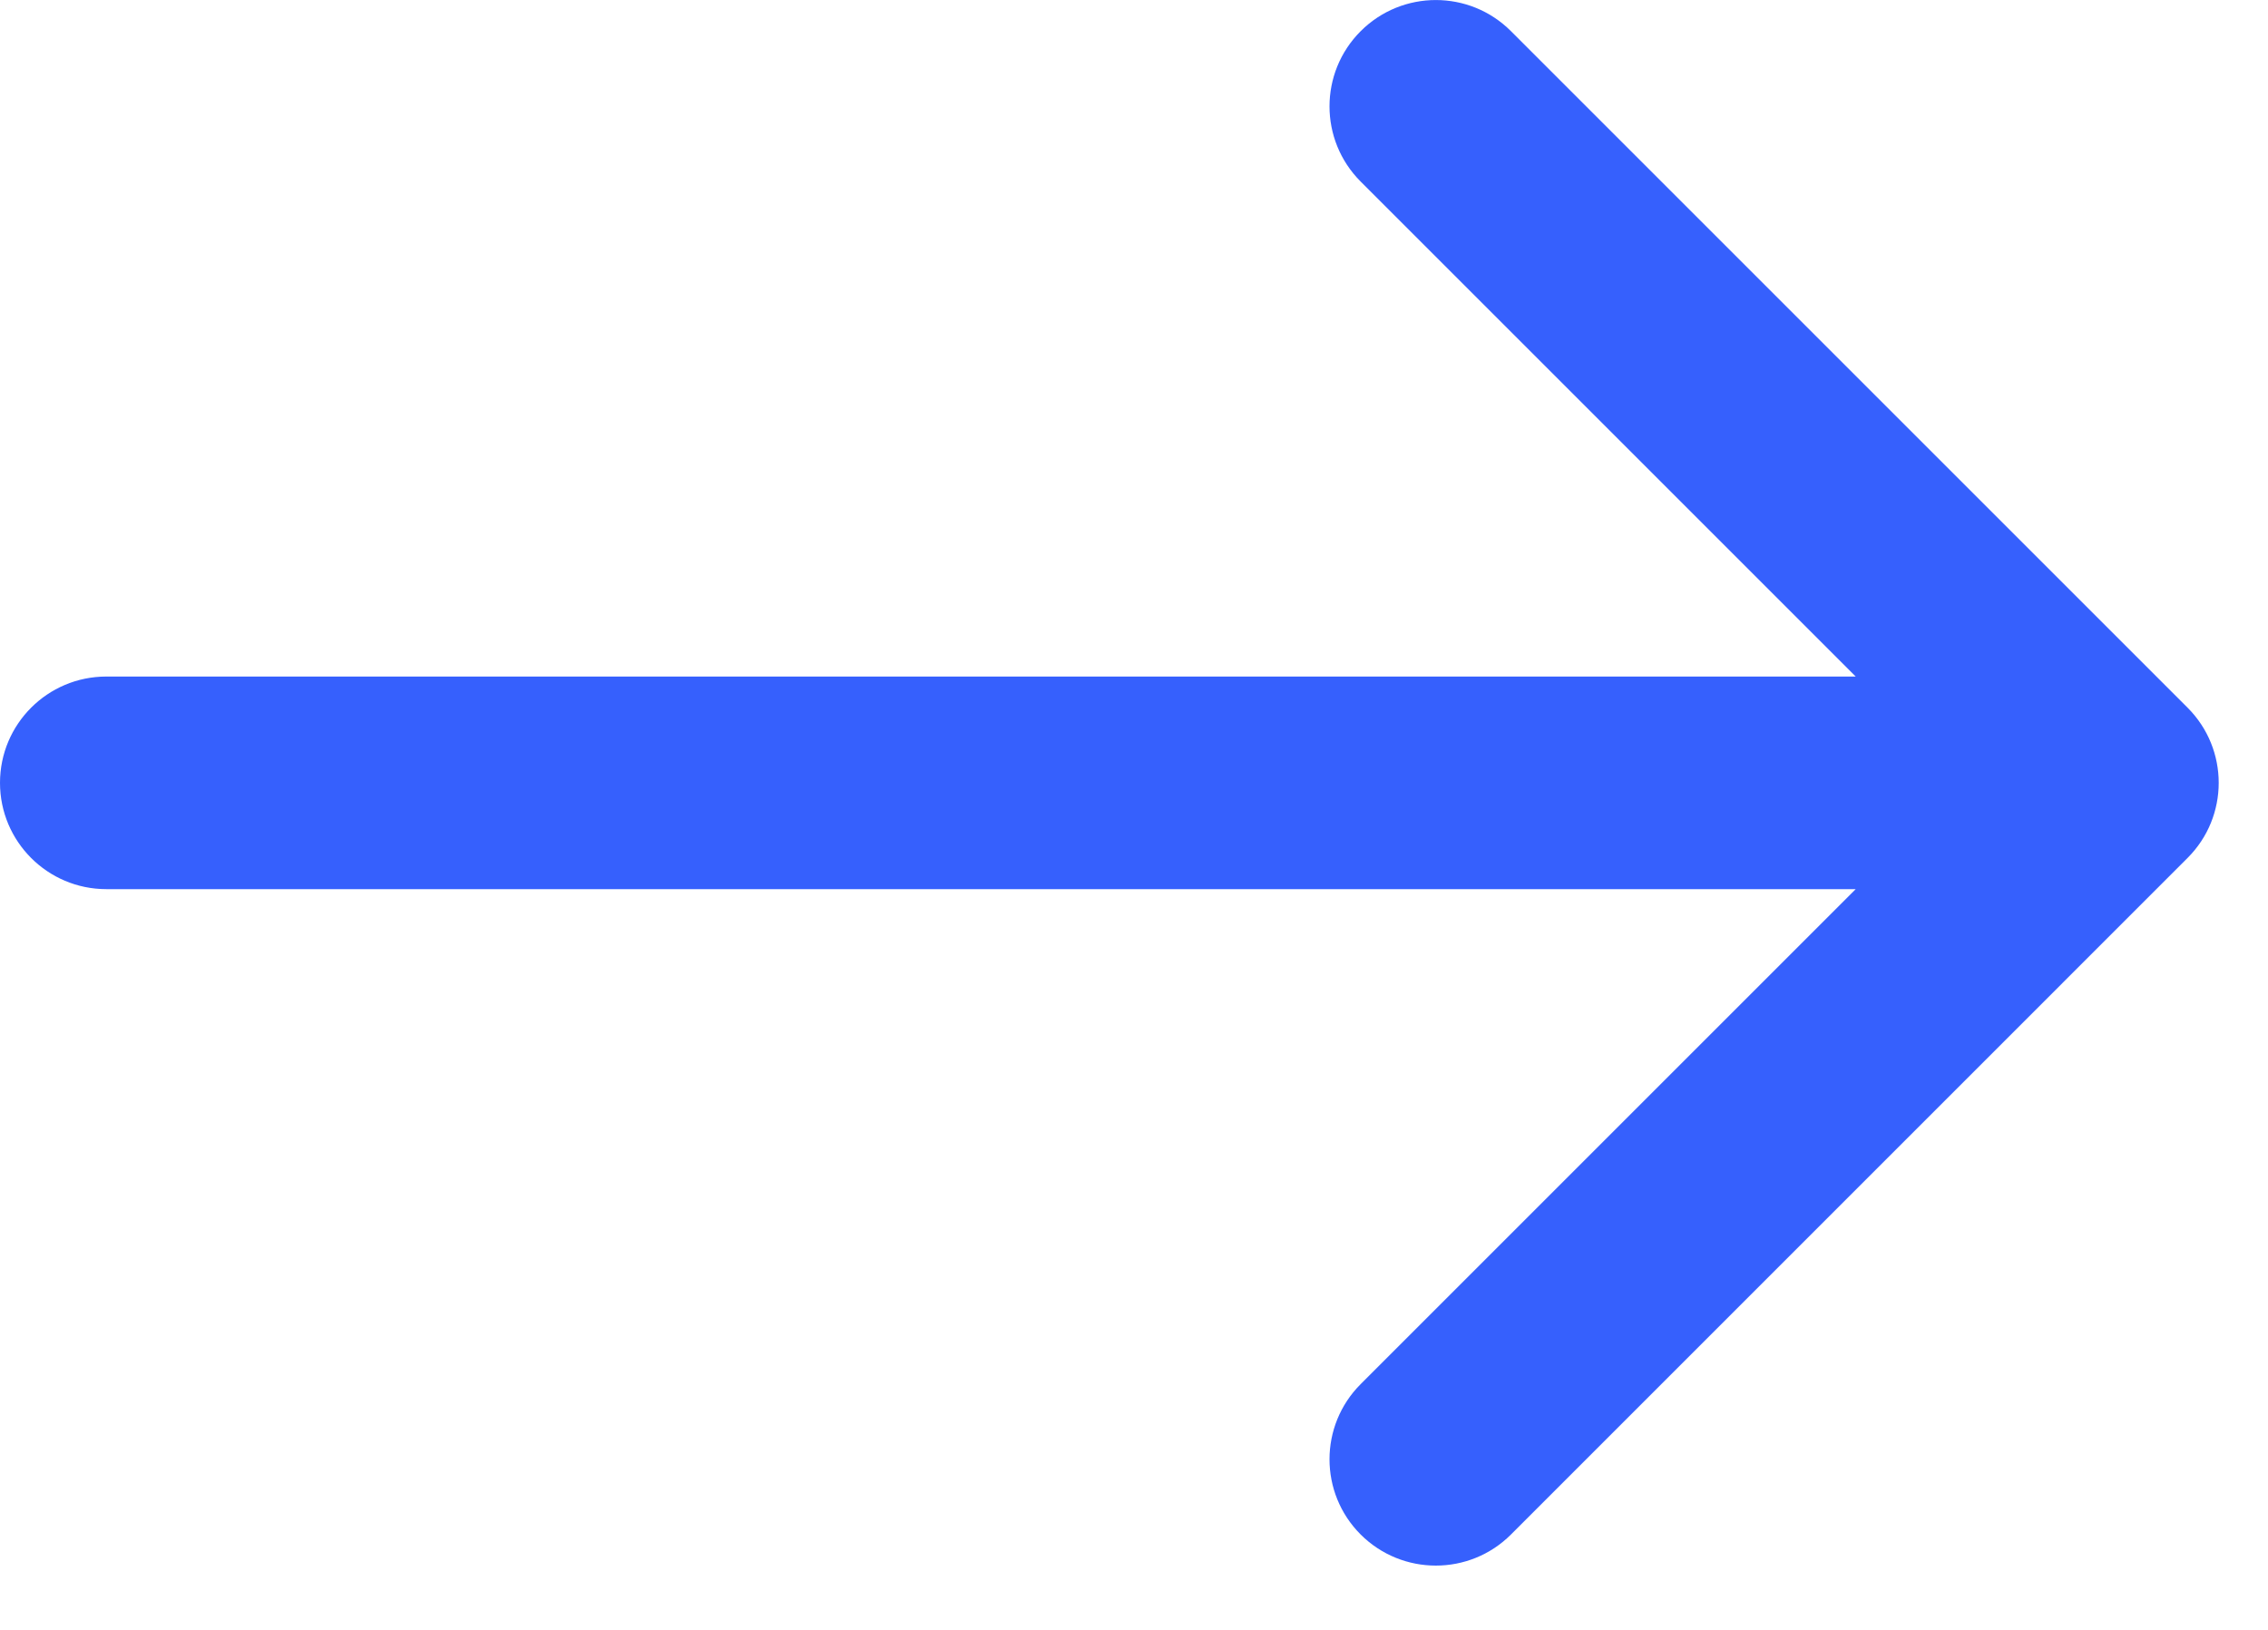 <svg width="32" height="23" viewBox="0 0 32 23" fill="none" xmlns="http://www.w3.org/2000/svg">
<path d="M1.5 9.547C0.672 9.547 0 10.218 0 11.047C0 11.875 0.672 12.547 1.5 12.547L1.5 11.047L1.5 9.547ZM30.865 12.107C31.451 11.522 31.451 10.572 30.865 9.986L21.319 0.44C20.734 -0.146 19.784 -0.146 19.198 0.44C18.612 1.026 18.612 1.976 19.198 2.562L27.683 11.047L19.198 19.532C18.612 20.118 18.612 21.068 19.198 21.654C19.784 22.239 20.734 22.239 21.319 21.654L30.865 12.107ZM1.5 11.047L1.5 12.547L29.805 12.547V11.047V9.547L1.5 9.547L1.5 11.047Z" fill="#3660FD"/>
</svg>
